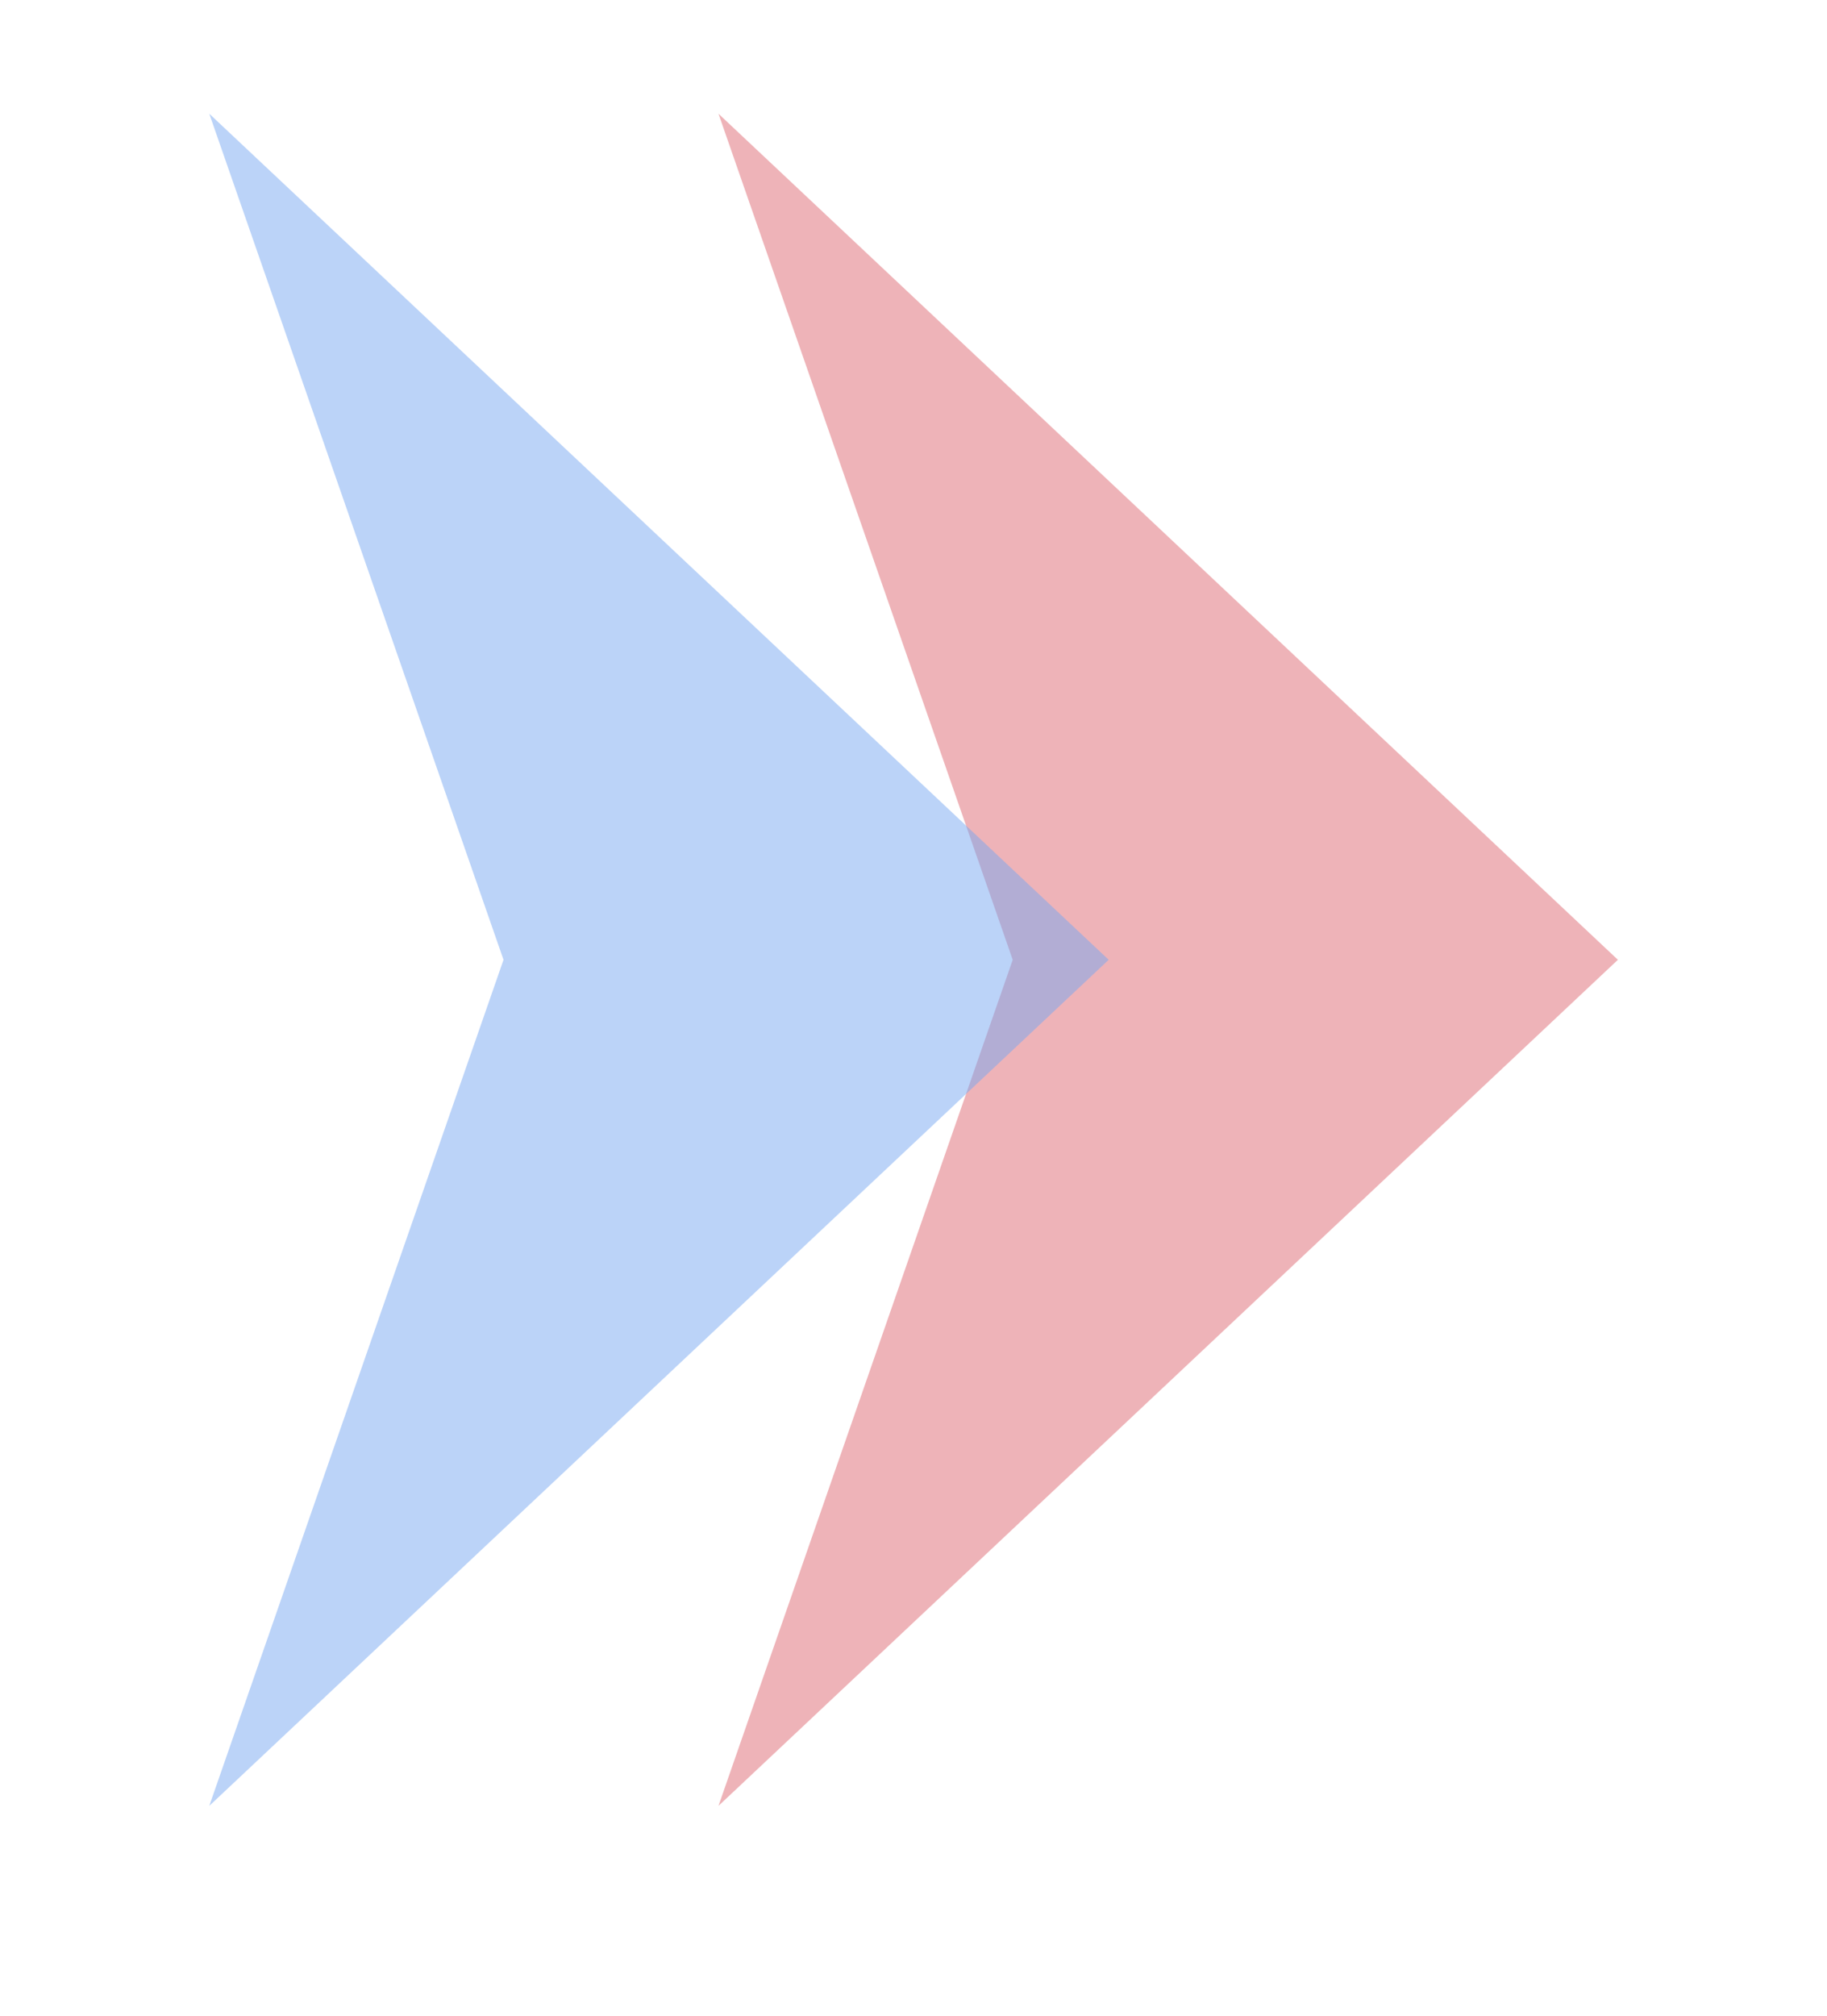 <svg width="699" height="771" viewBox="0 0 699 771" fill="none" xmlns="http://www.w3.org/2000/svg">
<g opacity="0.7">
<g opacity="0.5" filter="url(#filter0_f_627_1635)">
<path d="M274.886 43.5L619 367.128L274.886 690.756L387.455 367.128L274.886 43.5Z" fill="#D02835"/>
</g>
<g opacity="0.5" filter="url(#filter1_f_627_1635)">
<path d="M80.072 43.5L424.186 367.128L80.072 690.756L192.641 367.128L80.072 43.5Z" fill="#3D82EB"/>
</g>
</g>
<defs>
<filter id="filter0_f_627_1635" x="194.886" y="-36.5" width="504.114" height="807.256" filterUnits="userSpaceOnUse" color-interpolation-filters="sRGB">
<feFlood flood-opacity="0" result="BackgroundImageFix"/>
<feBlend mode="normal" in="SourceGraphic" in2="BackgroundImageFix" result="shape"/>
<feGaussianBlur stdDeviation="40" result="effect1_foregroundBlur_627_1635"/>
</filter>
<filter id="filter1_f_627_1635" x="0.072" y="-36.5" width="504.114" height="807.256" filterUnits="userSpaceOnUse" color-interpolation-filters="sRGB">
<feFlood flood-opacity="0" result="BackgroundImageFix"/>
<feBlend mode="normal" in="SourceGraphic" in2="BackgroundImageFix" result="shape"/>
<feGaussianBlur stdDeviation="40" result="effect1_foregroundBlur_627_1635"/>
</filter>
</defs>
</svg>
